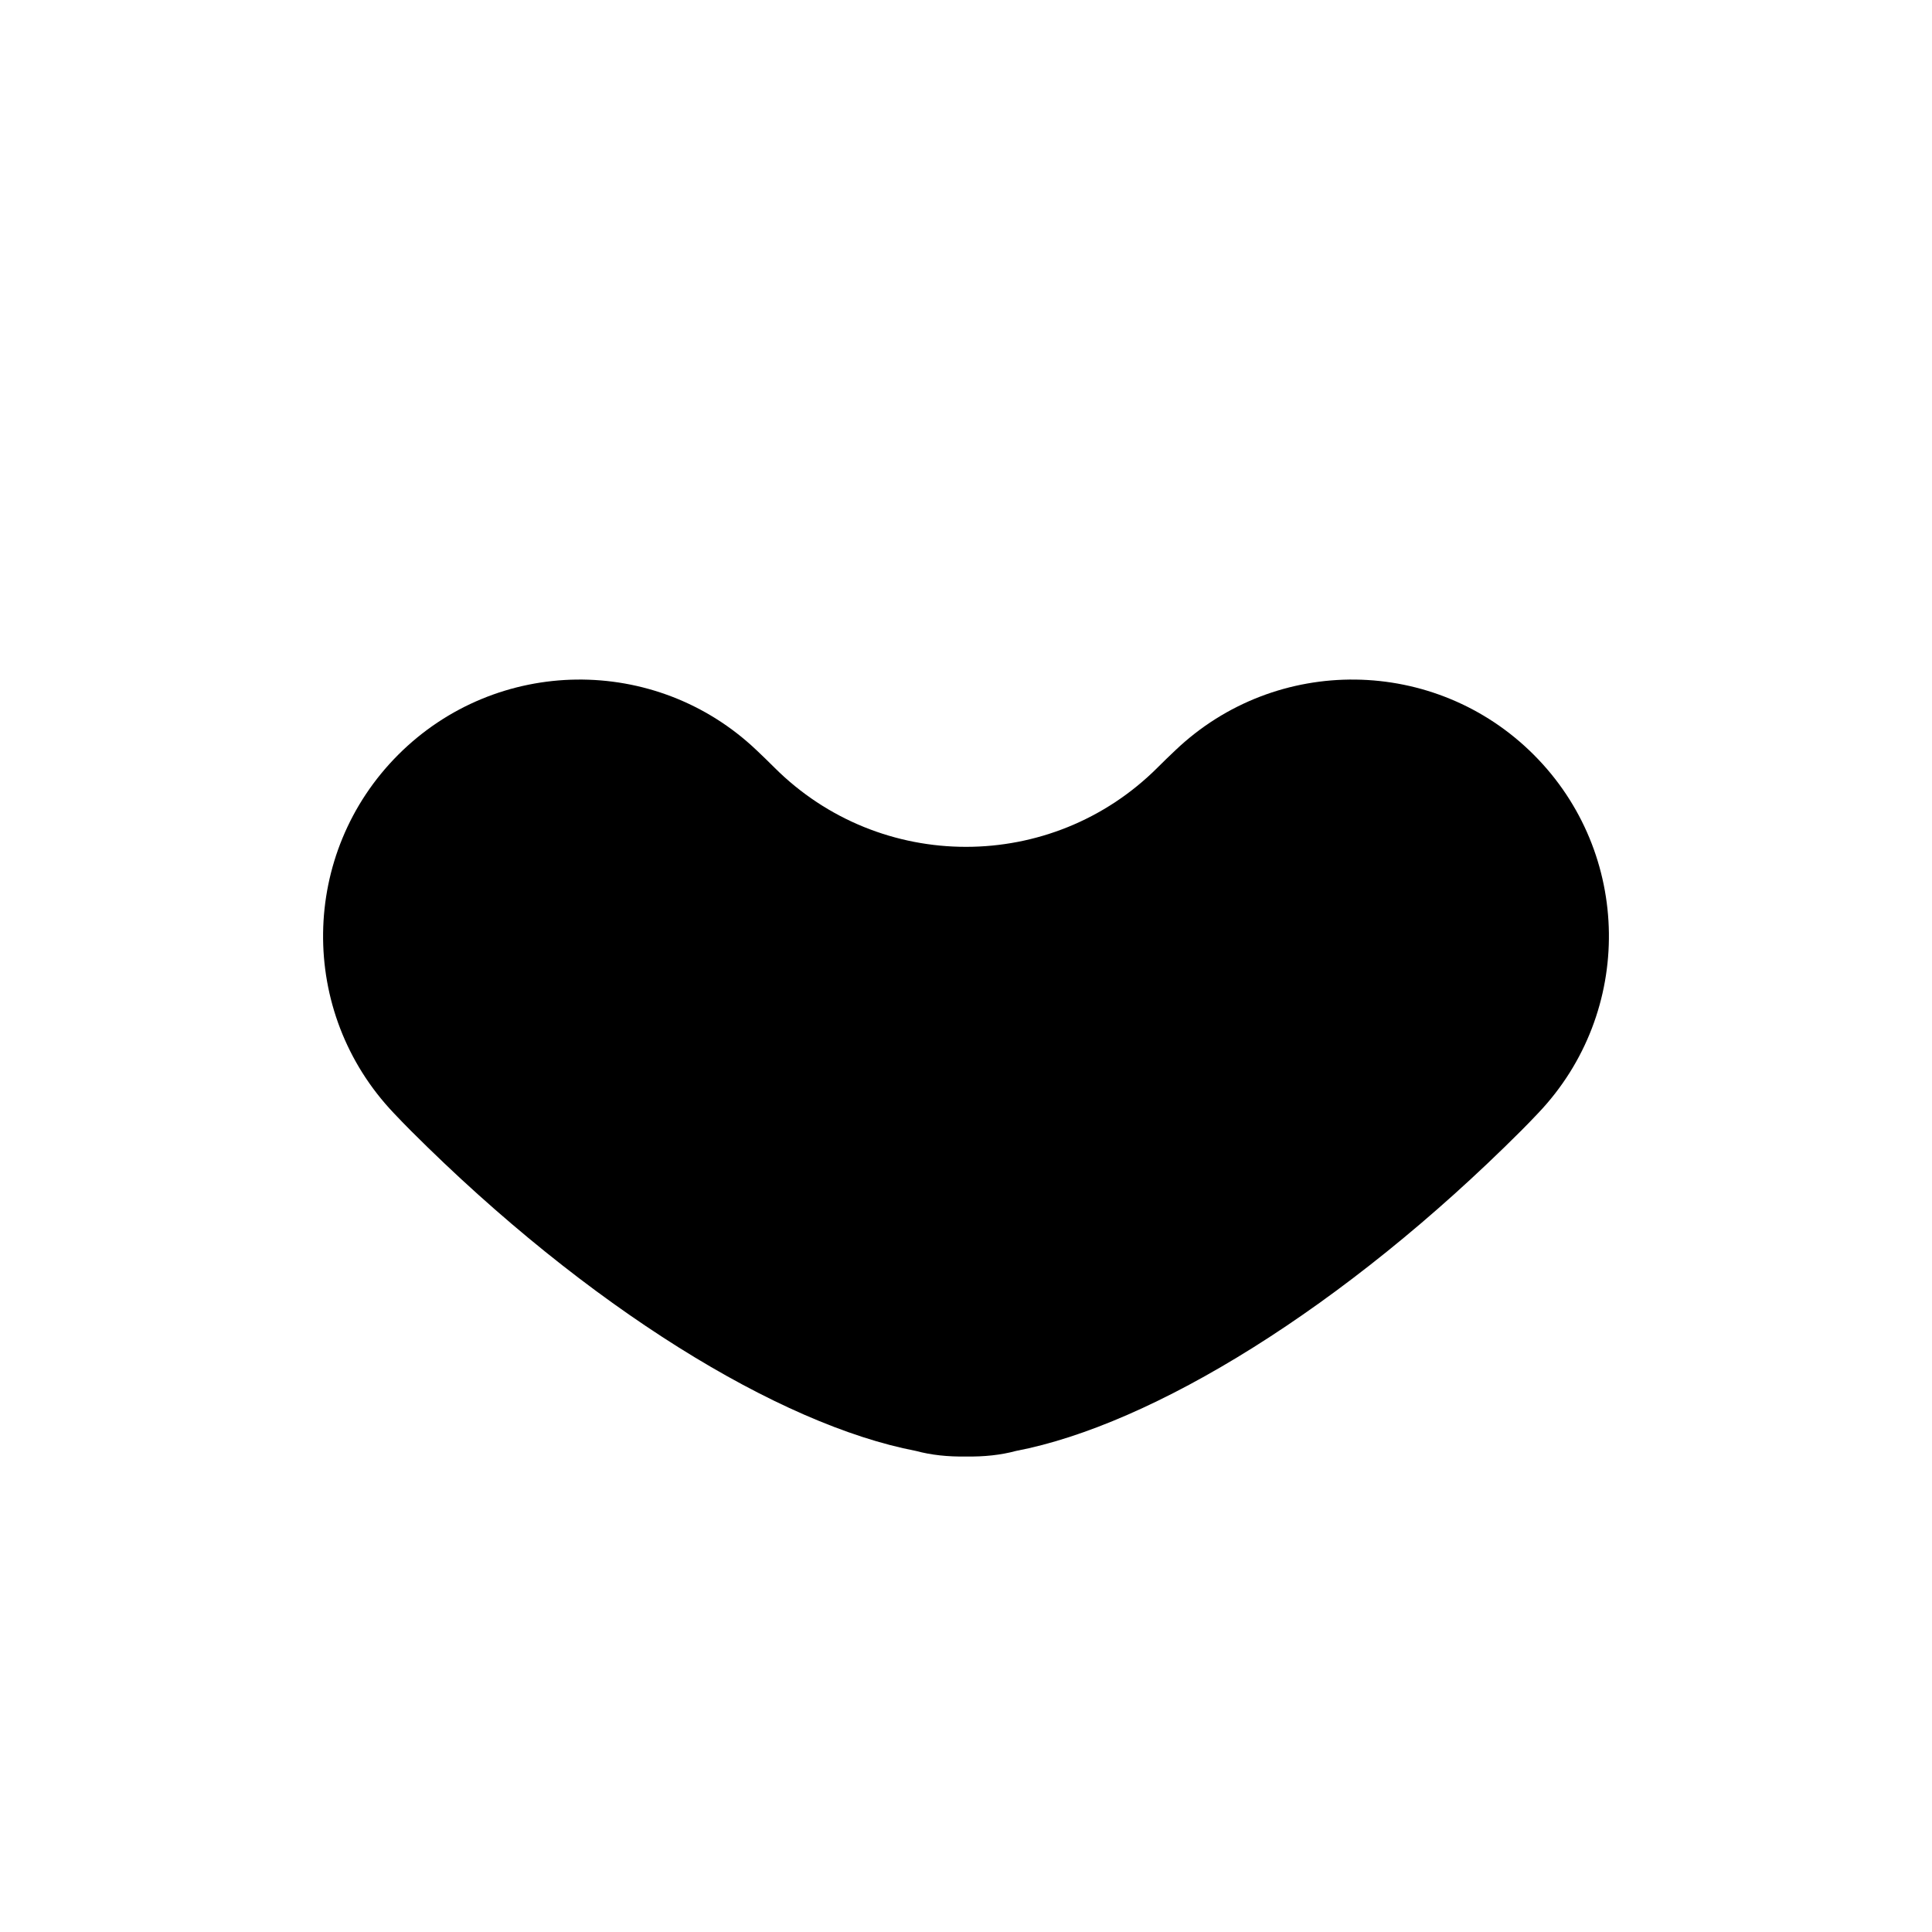 <?xml version="1.0" encoding="UTF-8"?>
<!-- Uploaded to: ICON Repo, www.iconrepo.com, Generator: ICON Repo Mixer Tools -->
<svg fill="#000000" width="800px" height="800px" version="1.1" viewBox="144 144 512 512" xmlns="http://www.w3.org/2000/svg">
 <path d="m400 529.99c-4.812 0.086-9.25-0.395-13.238-1.473-36.176-6.93-86.969-37.961-133.86-84.844-1.547-1.551-3.066-3.117-4.555-4.699-25.426-26.738-24.895-68.871 1.191-94.965 26.09-26.09 68.223-26.617 94.961-1.191 1.582 1.492 3.148 3.012 4.699 4.559v0.004c28.059 28.055 73.543 28.055 101.6 0v-0.004c1.551-1.547 3.117-3.066 4.699-4.555 26.738-25.43 68.871-24.902 94.965 1.191 26.09 26.09 26.617 68.223 1.188 94.961-1.488 1.582-3.008 3.148-4.555 4.699-46.891 46.883-97.684 77.914-133.86 84.844-3.992 1.078-8.426 1.555-13.238 1.473z" fill-rule="evenodd"/>
</svg>